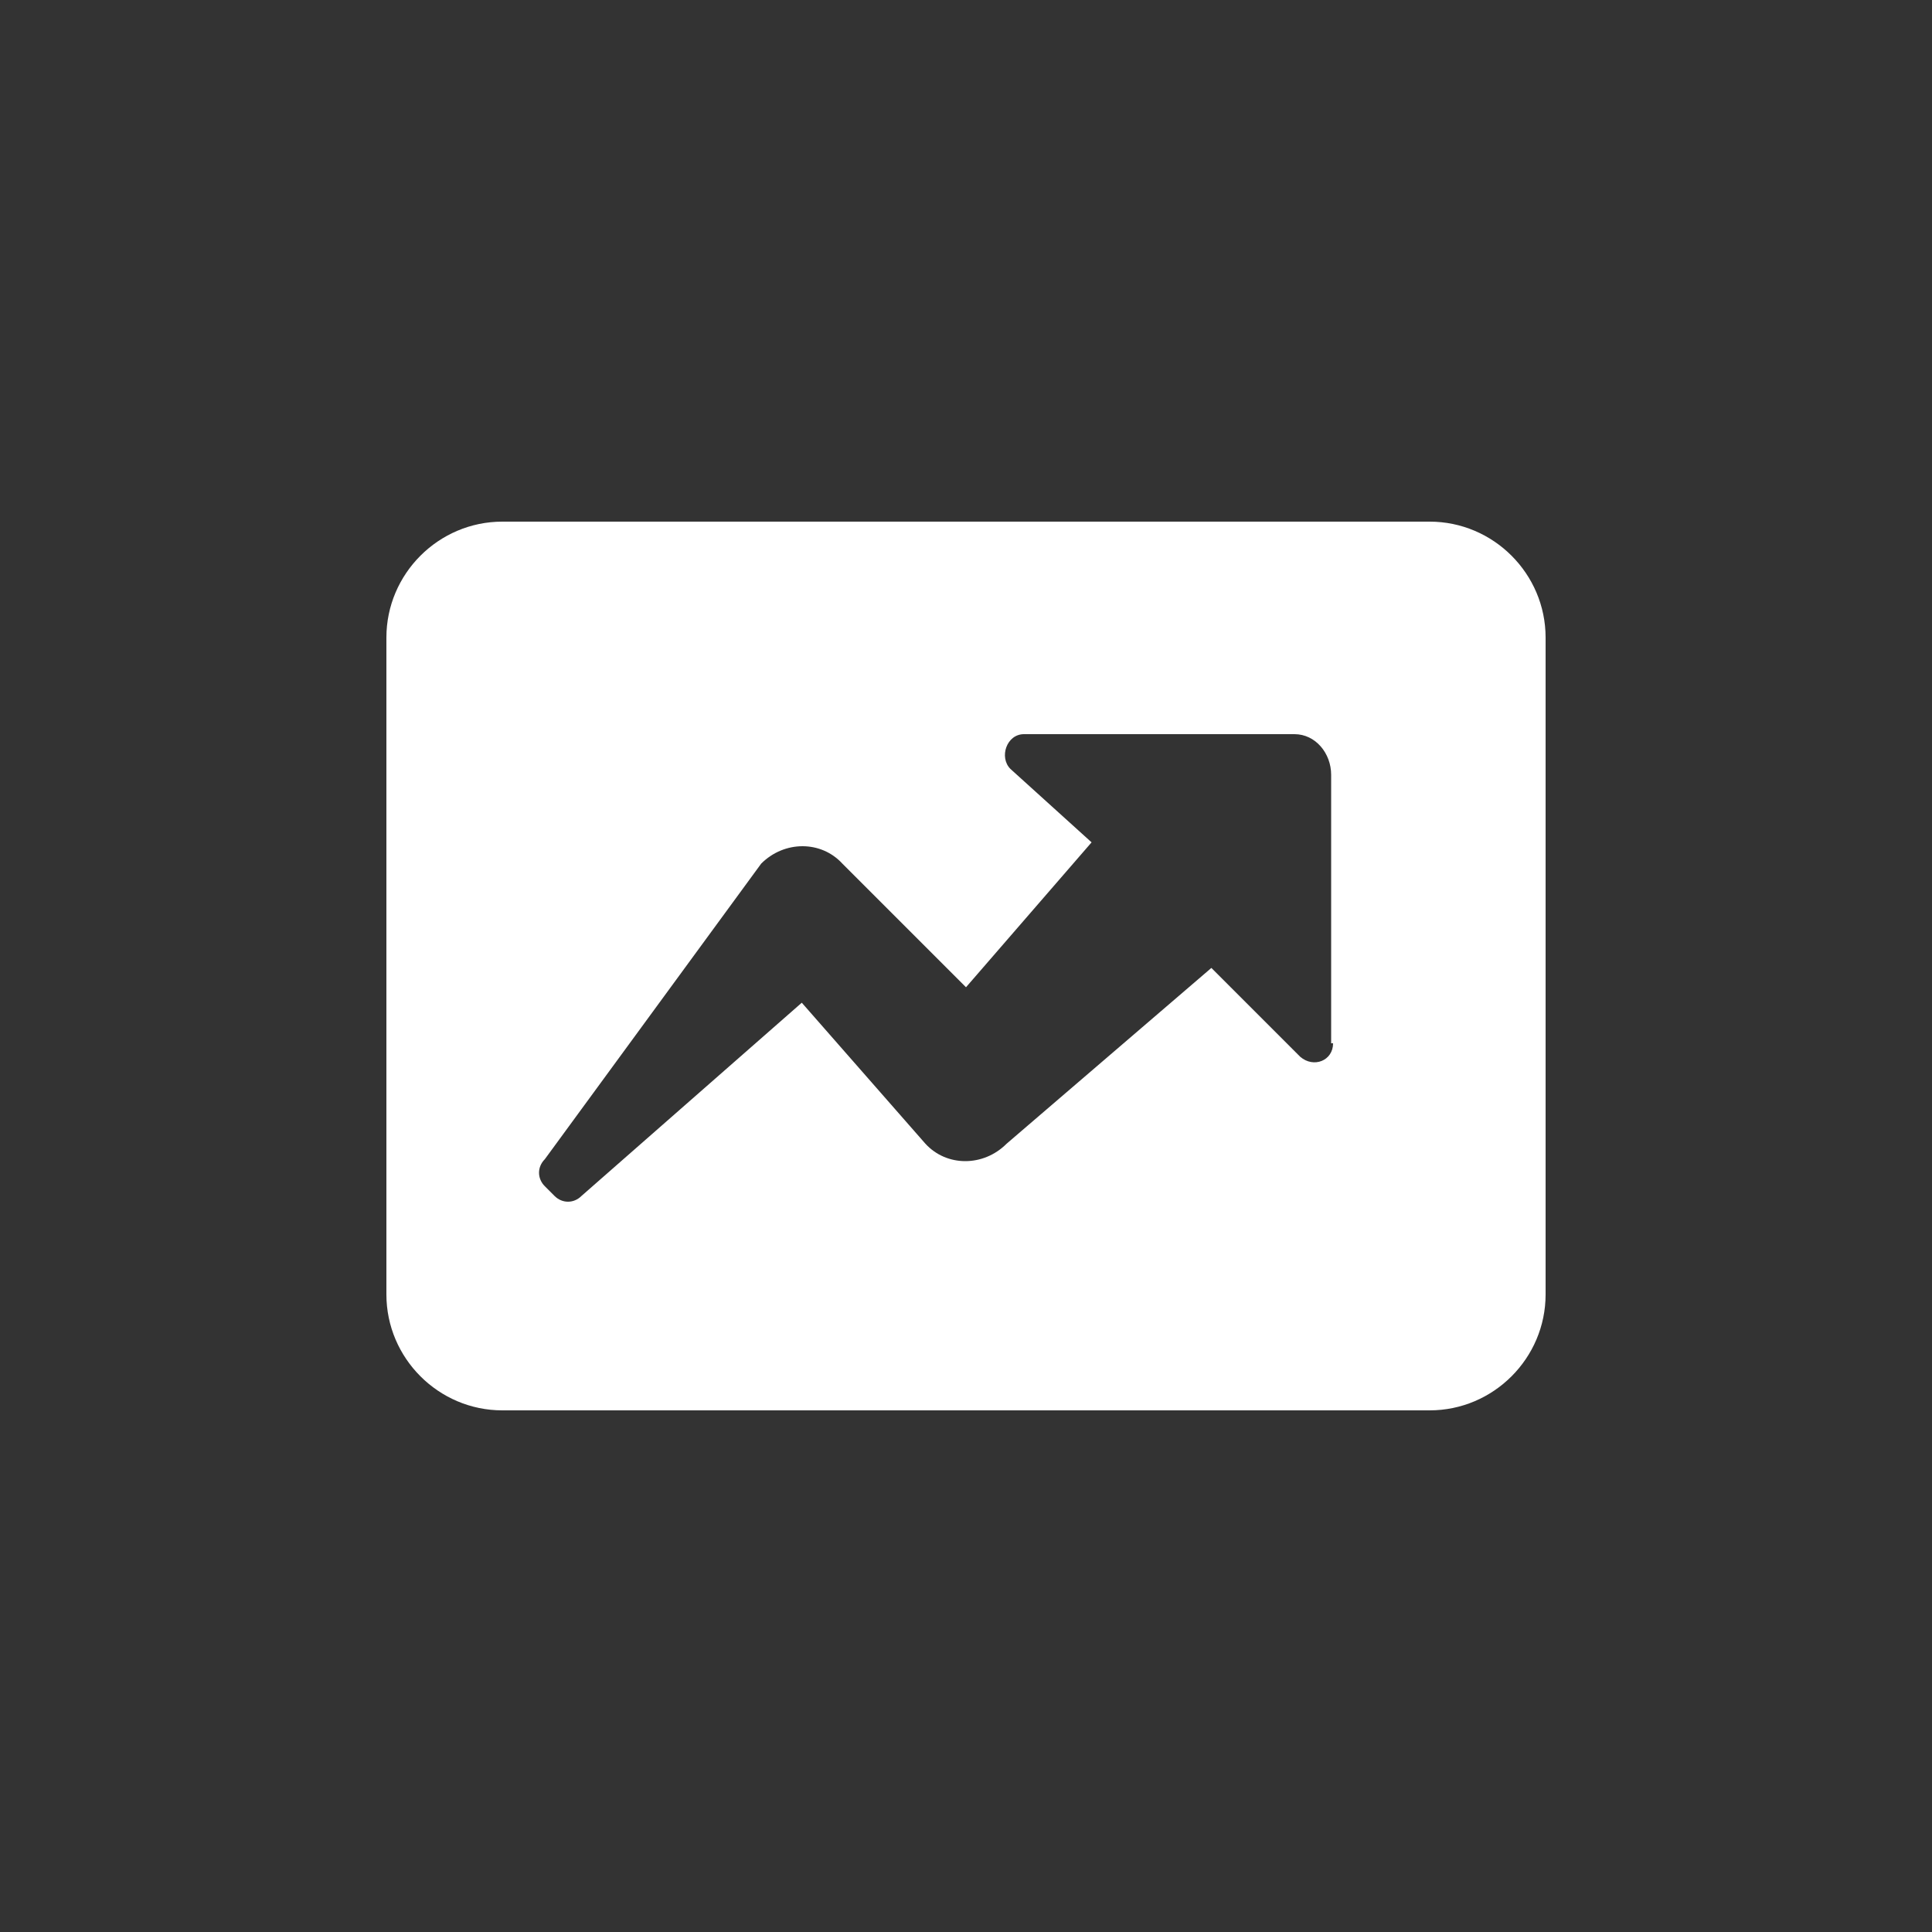 <svg xmlns="http://www.w3.org/2000/svg" x="0px" y="0px"
	 width="100px" height="100px" viewBox="0 0 100 100" enable-background="new 0 0 100 100" xml:space="preserve">
<rect x="0" y="0" width="100" height="100" fill="#333333" stroke="none"/>
<path fill="#FFFFFF" d="M74,27H26c-3.3,0-6,2.7-6,6v34c0,3.3,2.7,6,6,6h48c3.3,0,6-2.7,6-6V33C80,29.7,77.3,27,74,27z M69,54
	c0,0.9-1,1.3-1.7,0.7l-4.6-4.6l-10.6,9.1c-1.2,1.2-3.1,1.2-4.2,0l-6.4-7.3l-11.4,10c-0.4,0.4-1,0.4-1.4,0l-0.5-0.5
	c-0.4-0.4-0.4-1,0-1.4l11.2-15.3c1.2-1.2,3.1-1.2,4.2,0l6.4,6.4l6.5-7.5l-4.2-3.8c-0.6-0.6-0.2-1.8,0.7-1.8h14c1.1,0,1.9,1,1.9,2.1
	V54z"/>
</svg>
